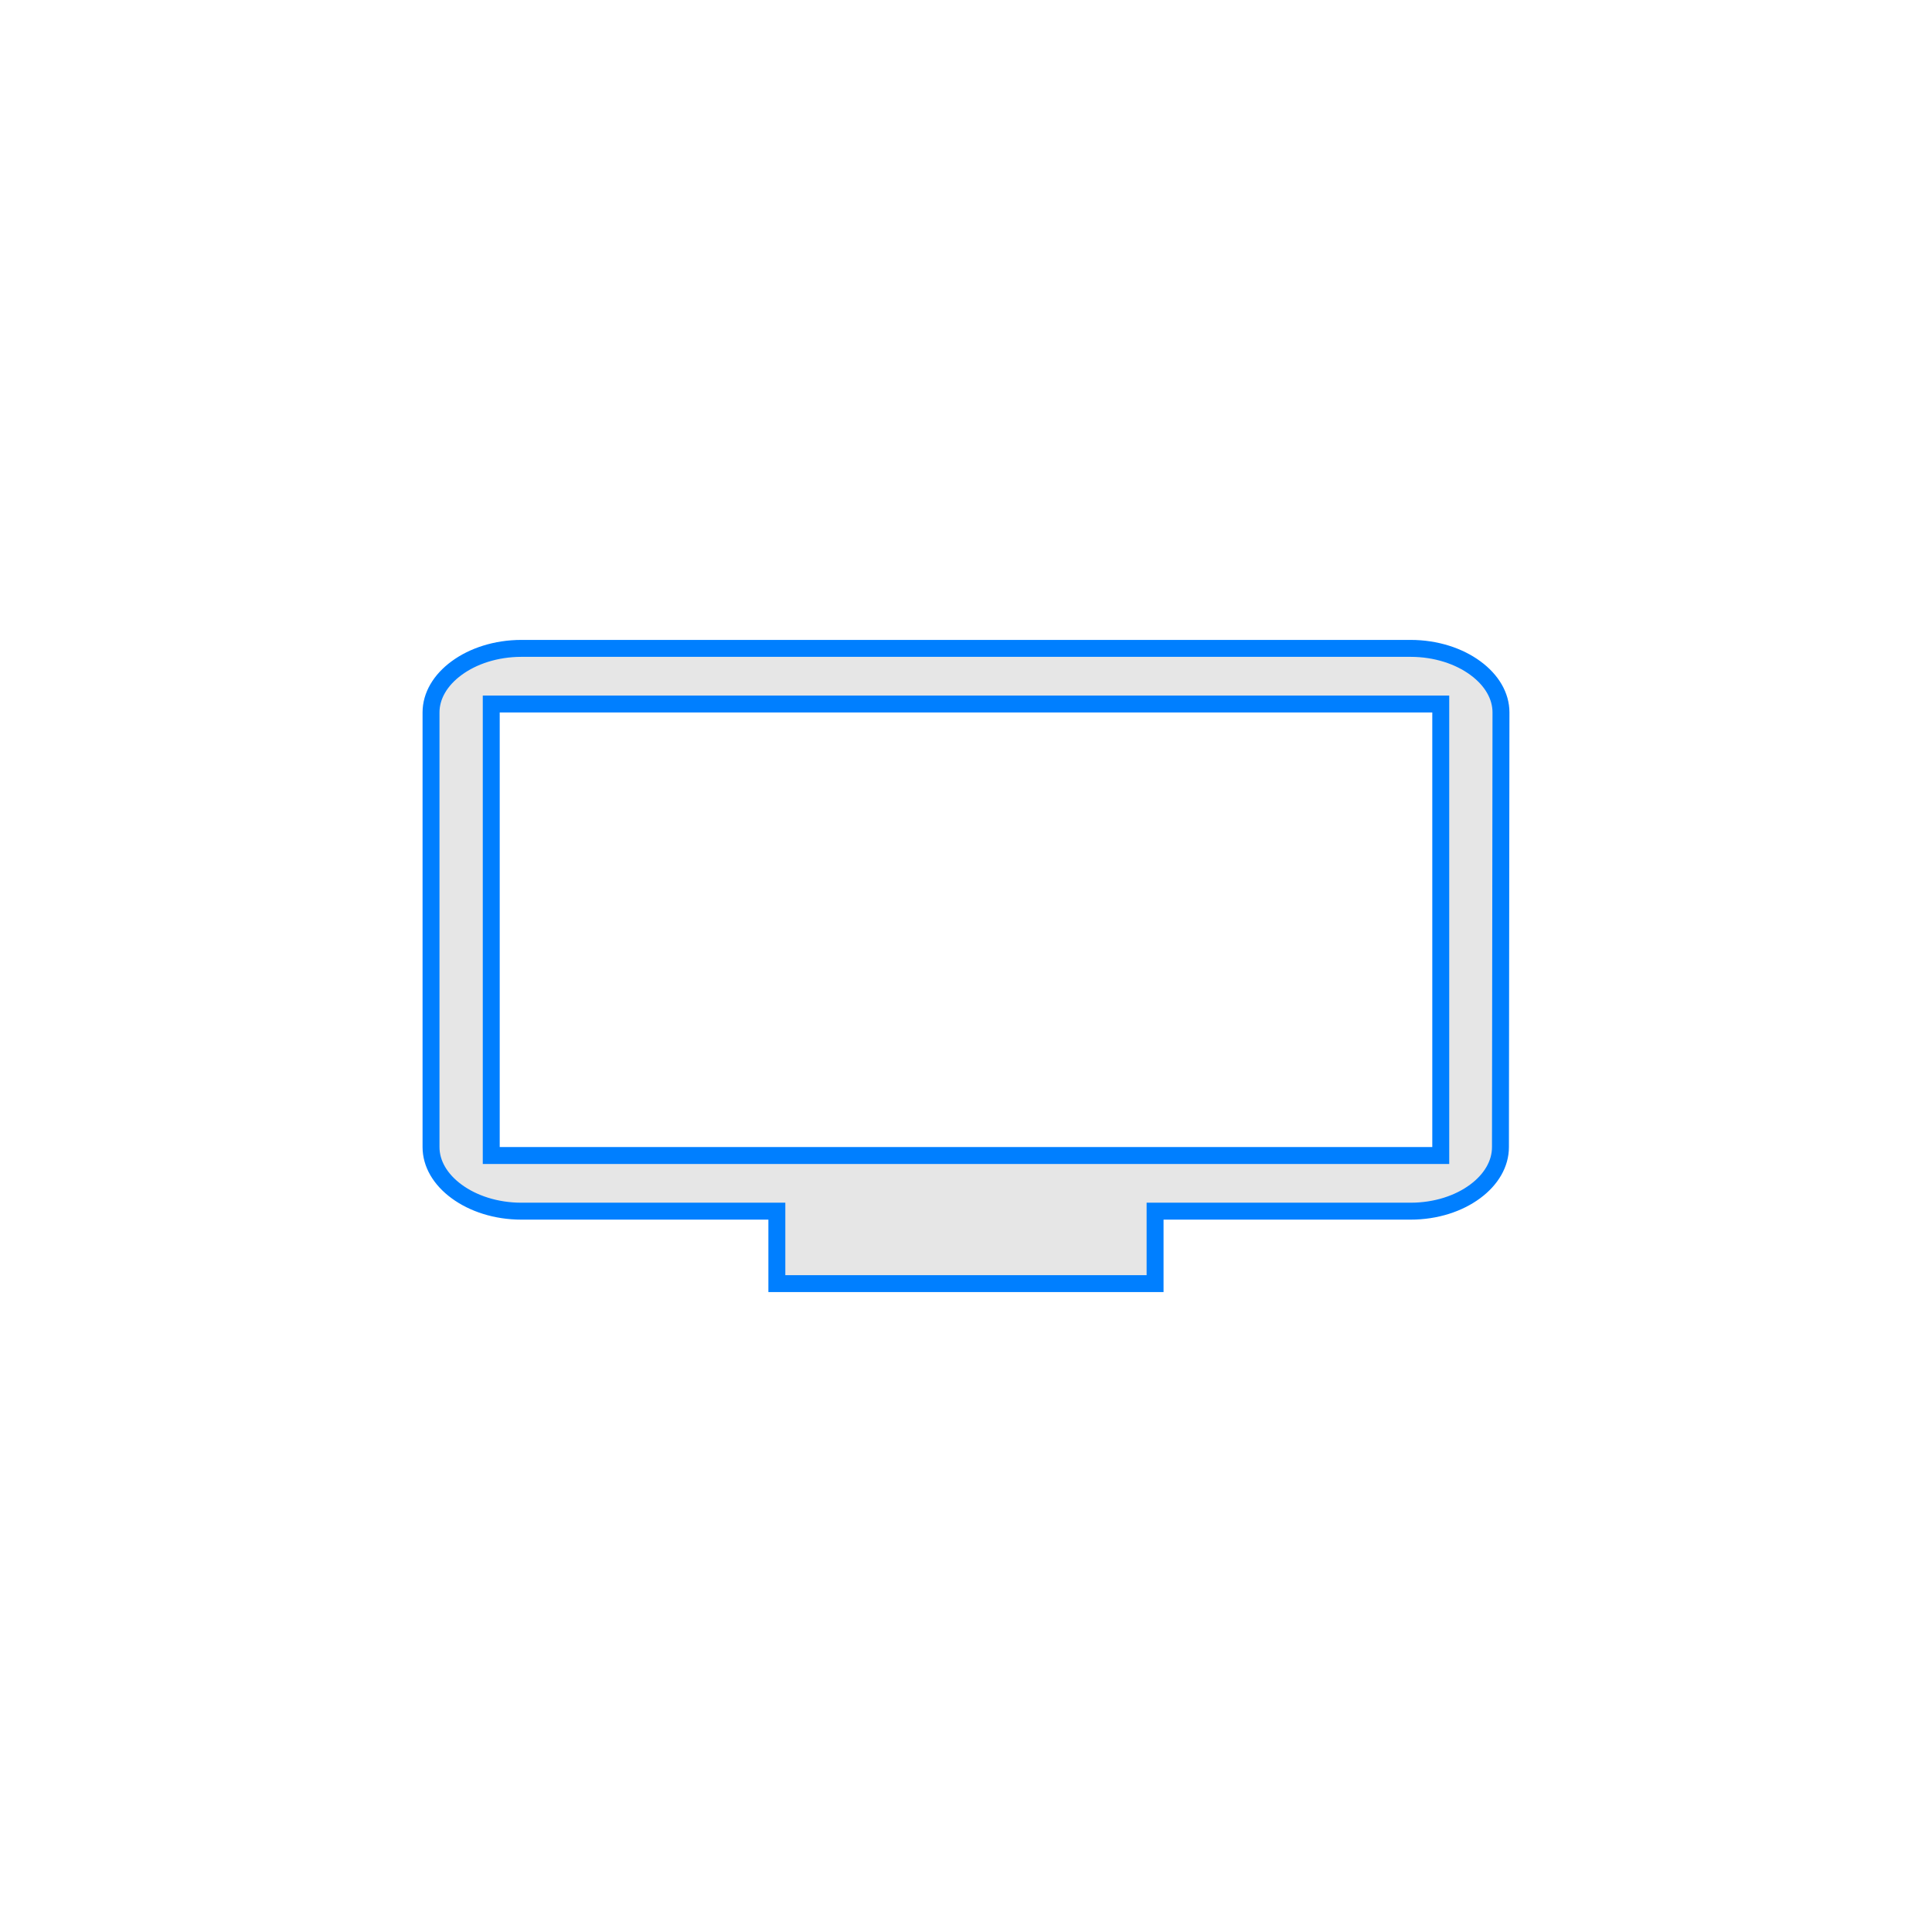 <svg width="30" height="30" viewBox="0 0 30 30" fill="none" xmlns="http://www.w3.org/2000/svg">
<path d="M8.097 10.068H21.903C22.3 10.068 22.656 10.188 22.909 10.374C23.163 10.56 23.307 10.805 23.307 11.062L23.299 17.812C23.299 18.07 23.157 18.315 22.905 18.501C22.654 18.687 22.3 18.807 21.903 18.807H17.936V19.932H12.063V18.807H8.097C7.7 18.807 7.344 18.687 7.091 18.501C6.837 18.315 6.693 18.07 6.693 17.812V11.062C6.693 10.805 6.837 10.56 7.091 10.374C7.344 10.188 7.7 10.068 8.097 10.068ZM7.628 17.943H22.372V10.932H7.628V17.943Z" fill="#E6E6E6" stroke="#007FFF" stroke-width="0.263"/>
</svg>
